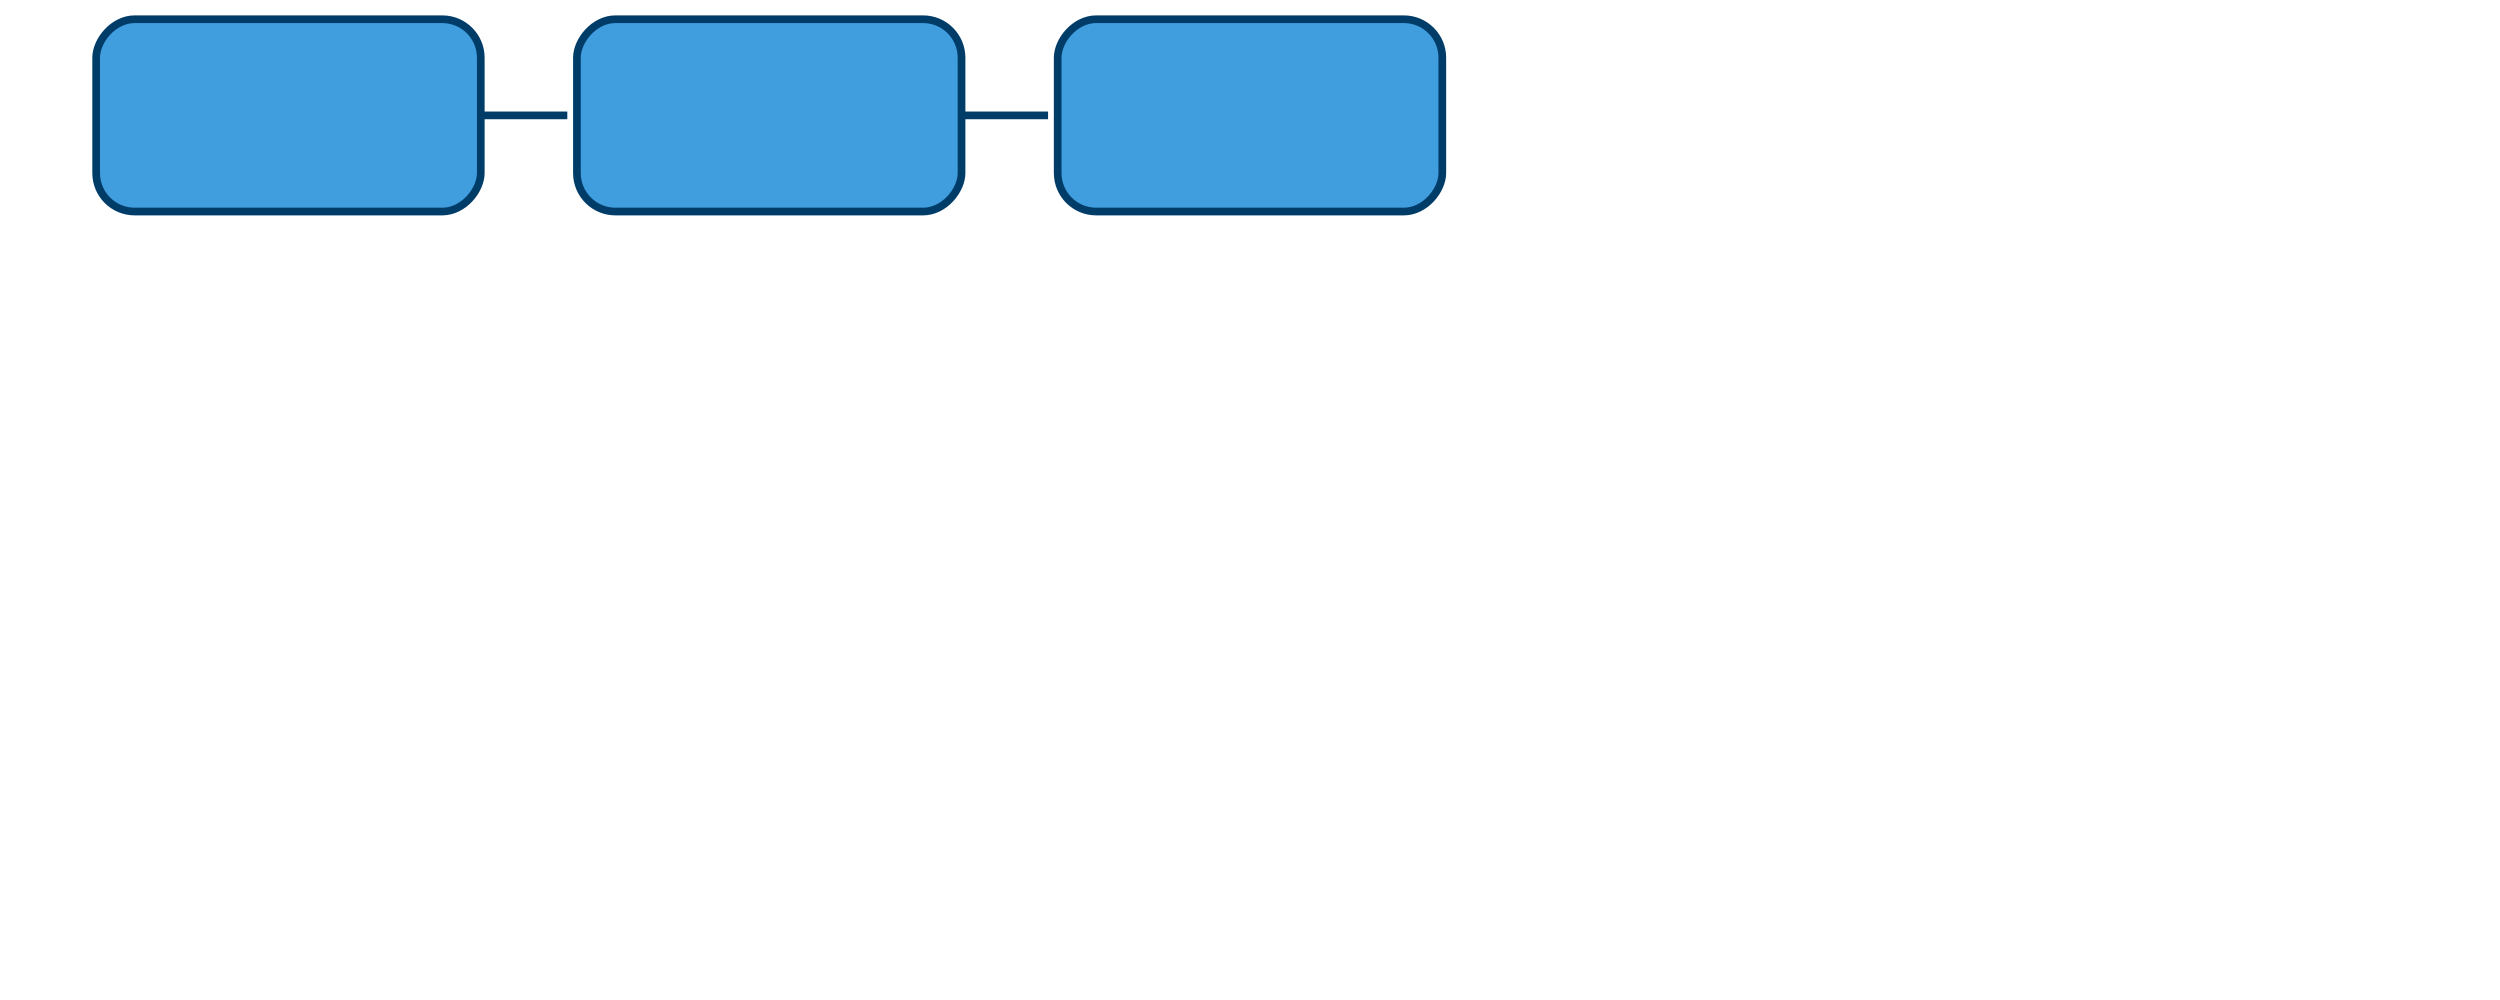<svg xmlns="http://www.w3.org/2000/svg" viewBox="0 0 650 260" width="900" height="360" xmlns:v="https://vecta.io/nano"><defs><marker id="A" viewBox="0 0 100 100" overflow="visible" orient="auto" refX="50" refY="50"><path d="M78.608 0l50 100h-100l50-100z" style="transform-box:fill-box" transform="matrix(0 1 -1 0 -28.608 0)" transform-origin="50% 50%" fill="#003c68"/></marker></defs><g stroke-width="2"><g fill="none" stroke="#003c68"><path d="M125 30h22.5" marker-end="url(#A)"/><path d="M-341.491-48.455h22.5" marker-end="url(#A)" transform="matrix(1 -0 0 -1 591.491 -18.455)"/></g><g transform="scale(1 -1)" fill="#409dde"><rect x="25" y="-55" width="100" height="50" rx="10" stroke="#003c68"/><rect x="150" y="-55" width="100" height="50" rx="10" stroke="#003c68"/><rect x="275" y="-55" width="100" height="50" rx="10" stroke="#003c68"/></g></g></svg>